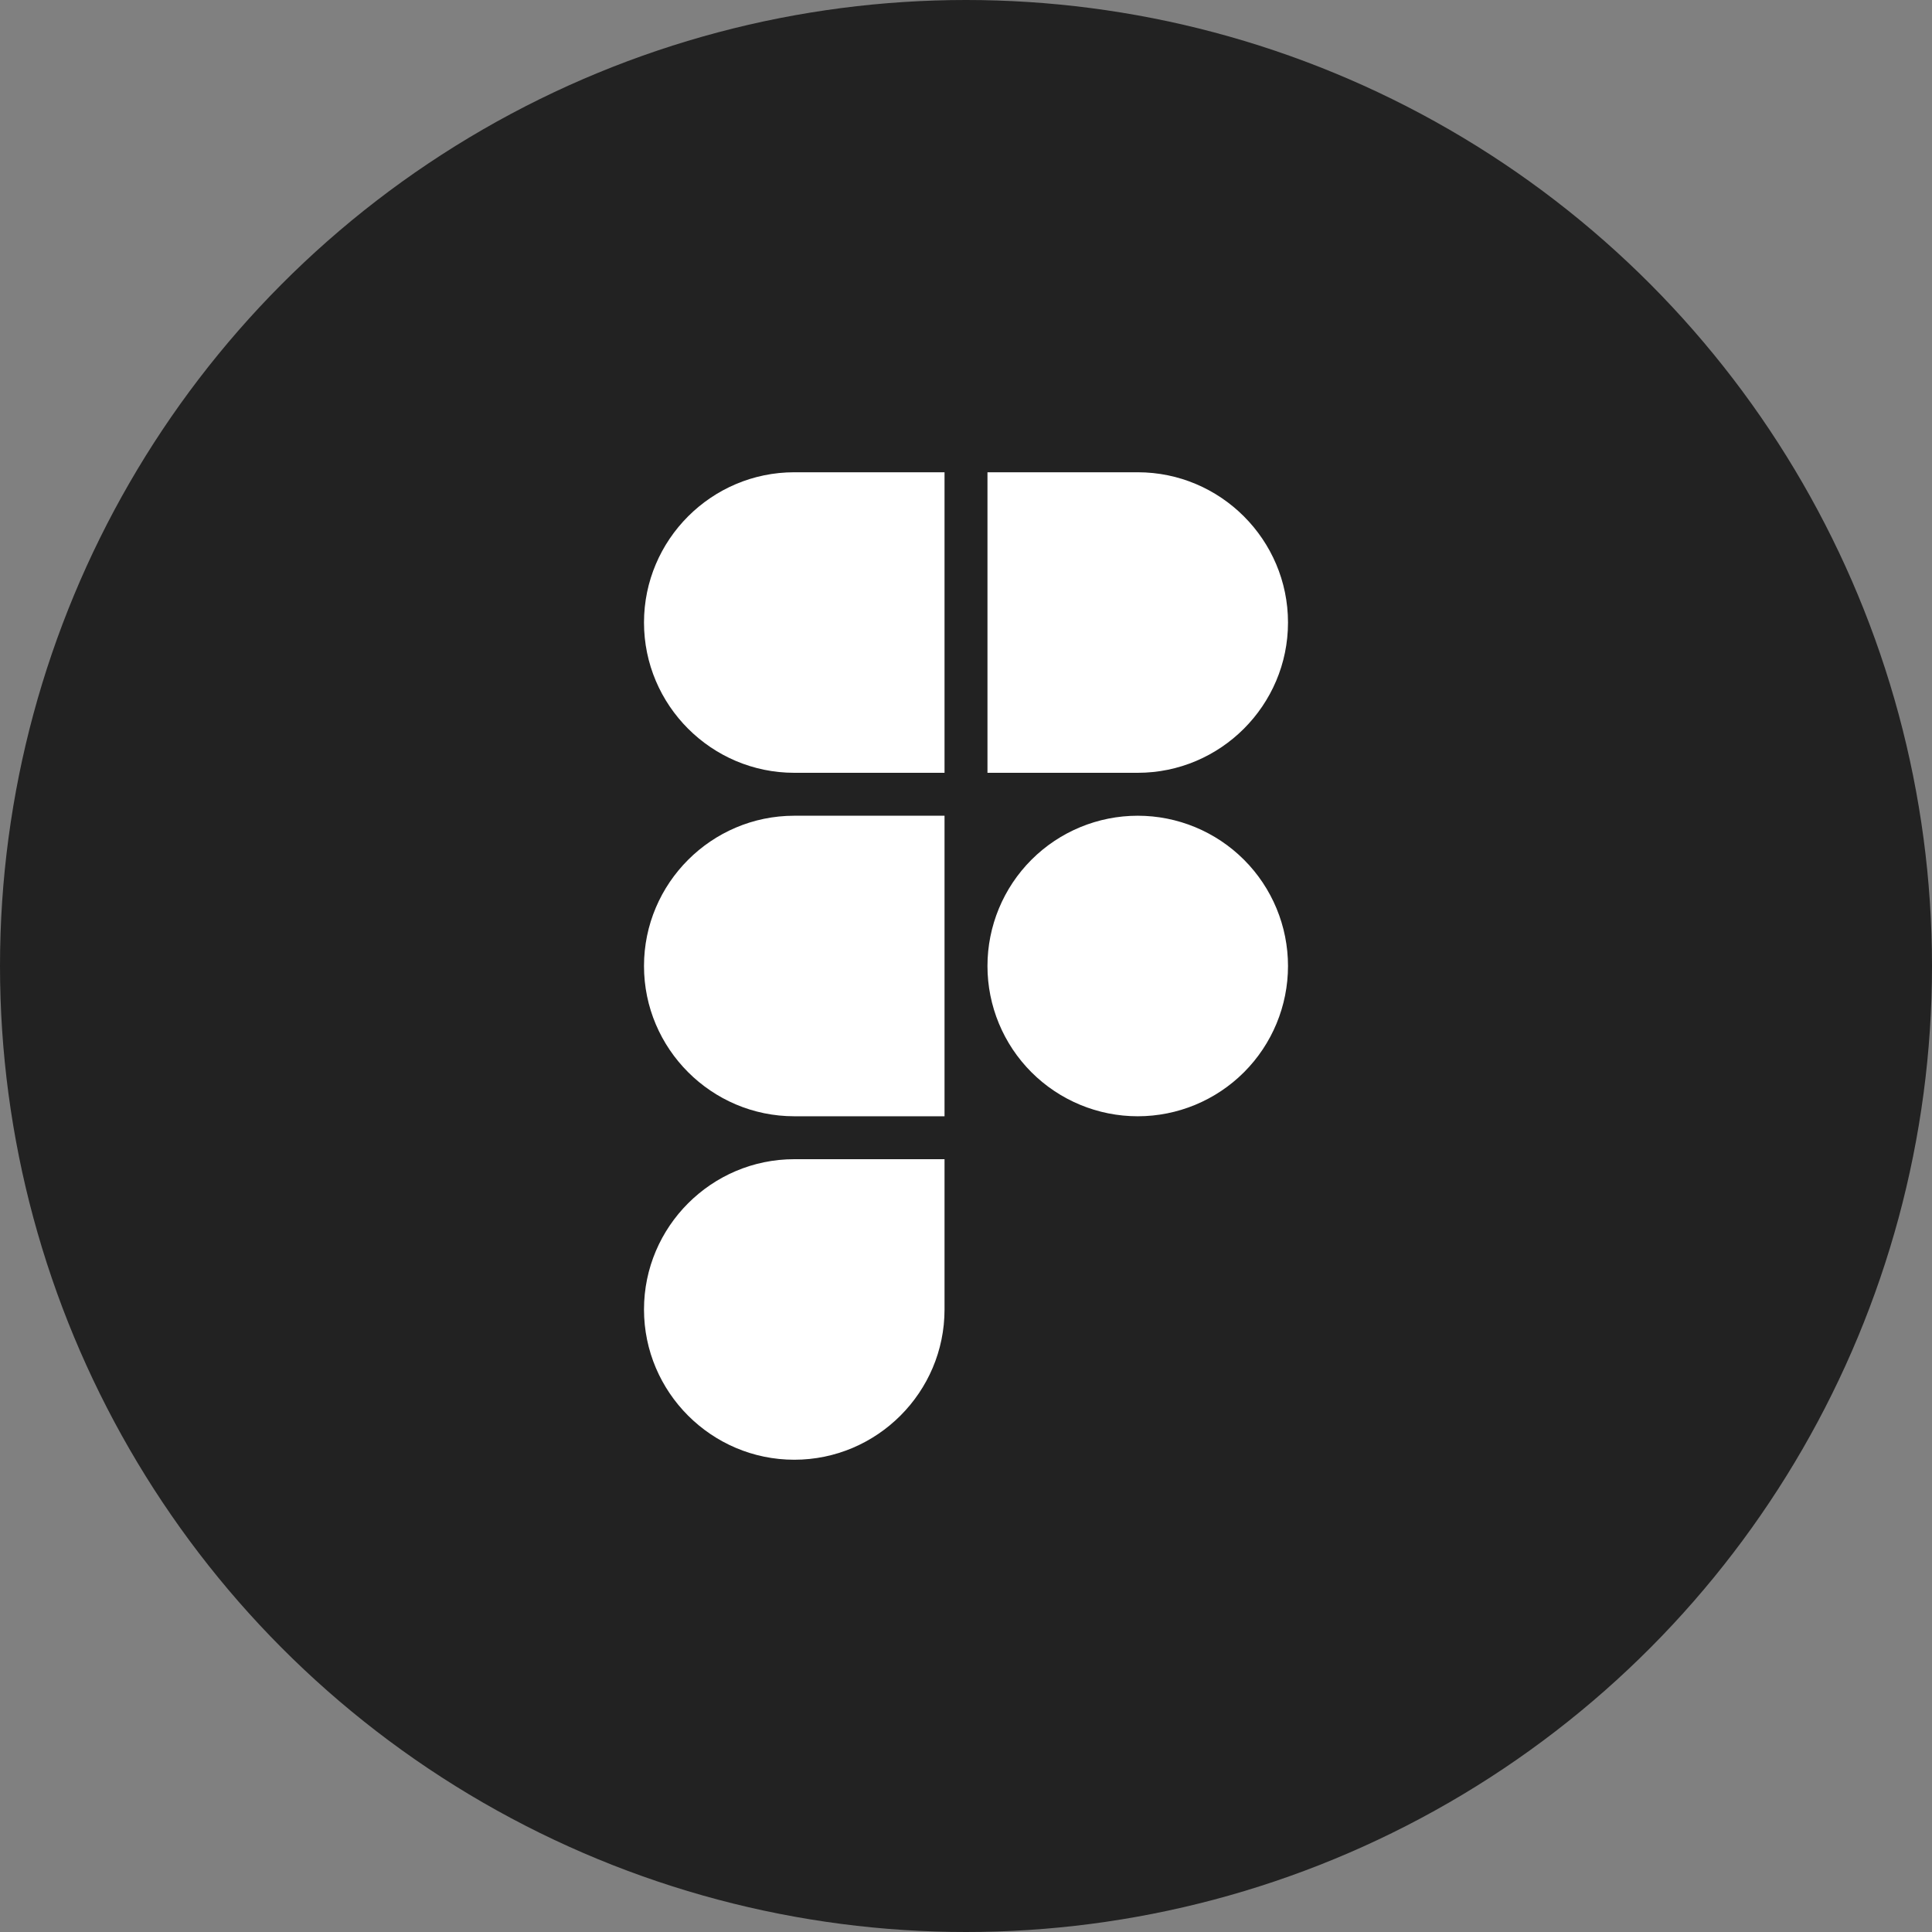 <svg width="180" height="180" viewBox="0 0 180 180" fill="none" xmlns="http://www.w3.org/2000/svg">
<rect x="0" y="0" width="180" height="180" fill="#808080" stroke="none"/>
<circle cx="90" cy="90" r="90" fill="#222222"/>
<path d="M88 44V72H74C66.29 72 60 65.71 60 58C60 50.29 66.29 44 74 44H88ZM88 76V104H74C66.29 104 60 97.71 60 90C60 82.29 66.29 76 74 76H88ZM88 108V122C88 129.71 81.71 136 74 136C66.29 136 60 129.71 60 122C60 114.29 66.29 108 74 108H88ZM120 58C120 65.71 113.71 72 106 72H92V44H106C113.71 44 120 50.29 120 58ZM106 76C102.287 76 98.726 77.475 96.1 80.1C93.475 82.726 92 86.287 92 90C92 93.713 93.475 97.274 96.1 99.9C98.726 102.525 102.287 104 106 104C109.713 104 113.274 102.525 115.899 99.9C118.525 97.274 120 93.713 120 90C120 86.287 118.525 82.726 115.899 80.1C113.274 77.475 109.713 76 106 76Z" fill="white"/>
</svg>
